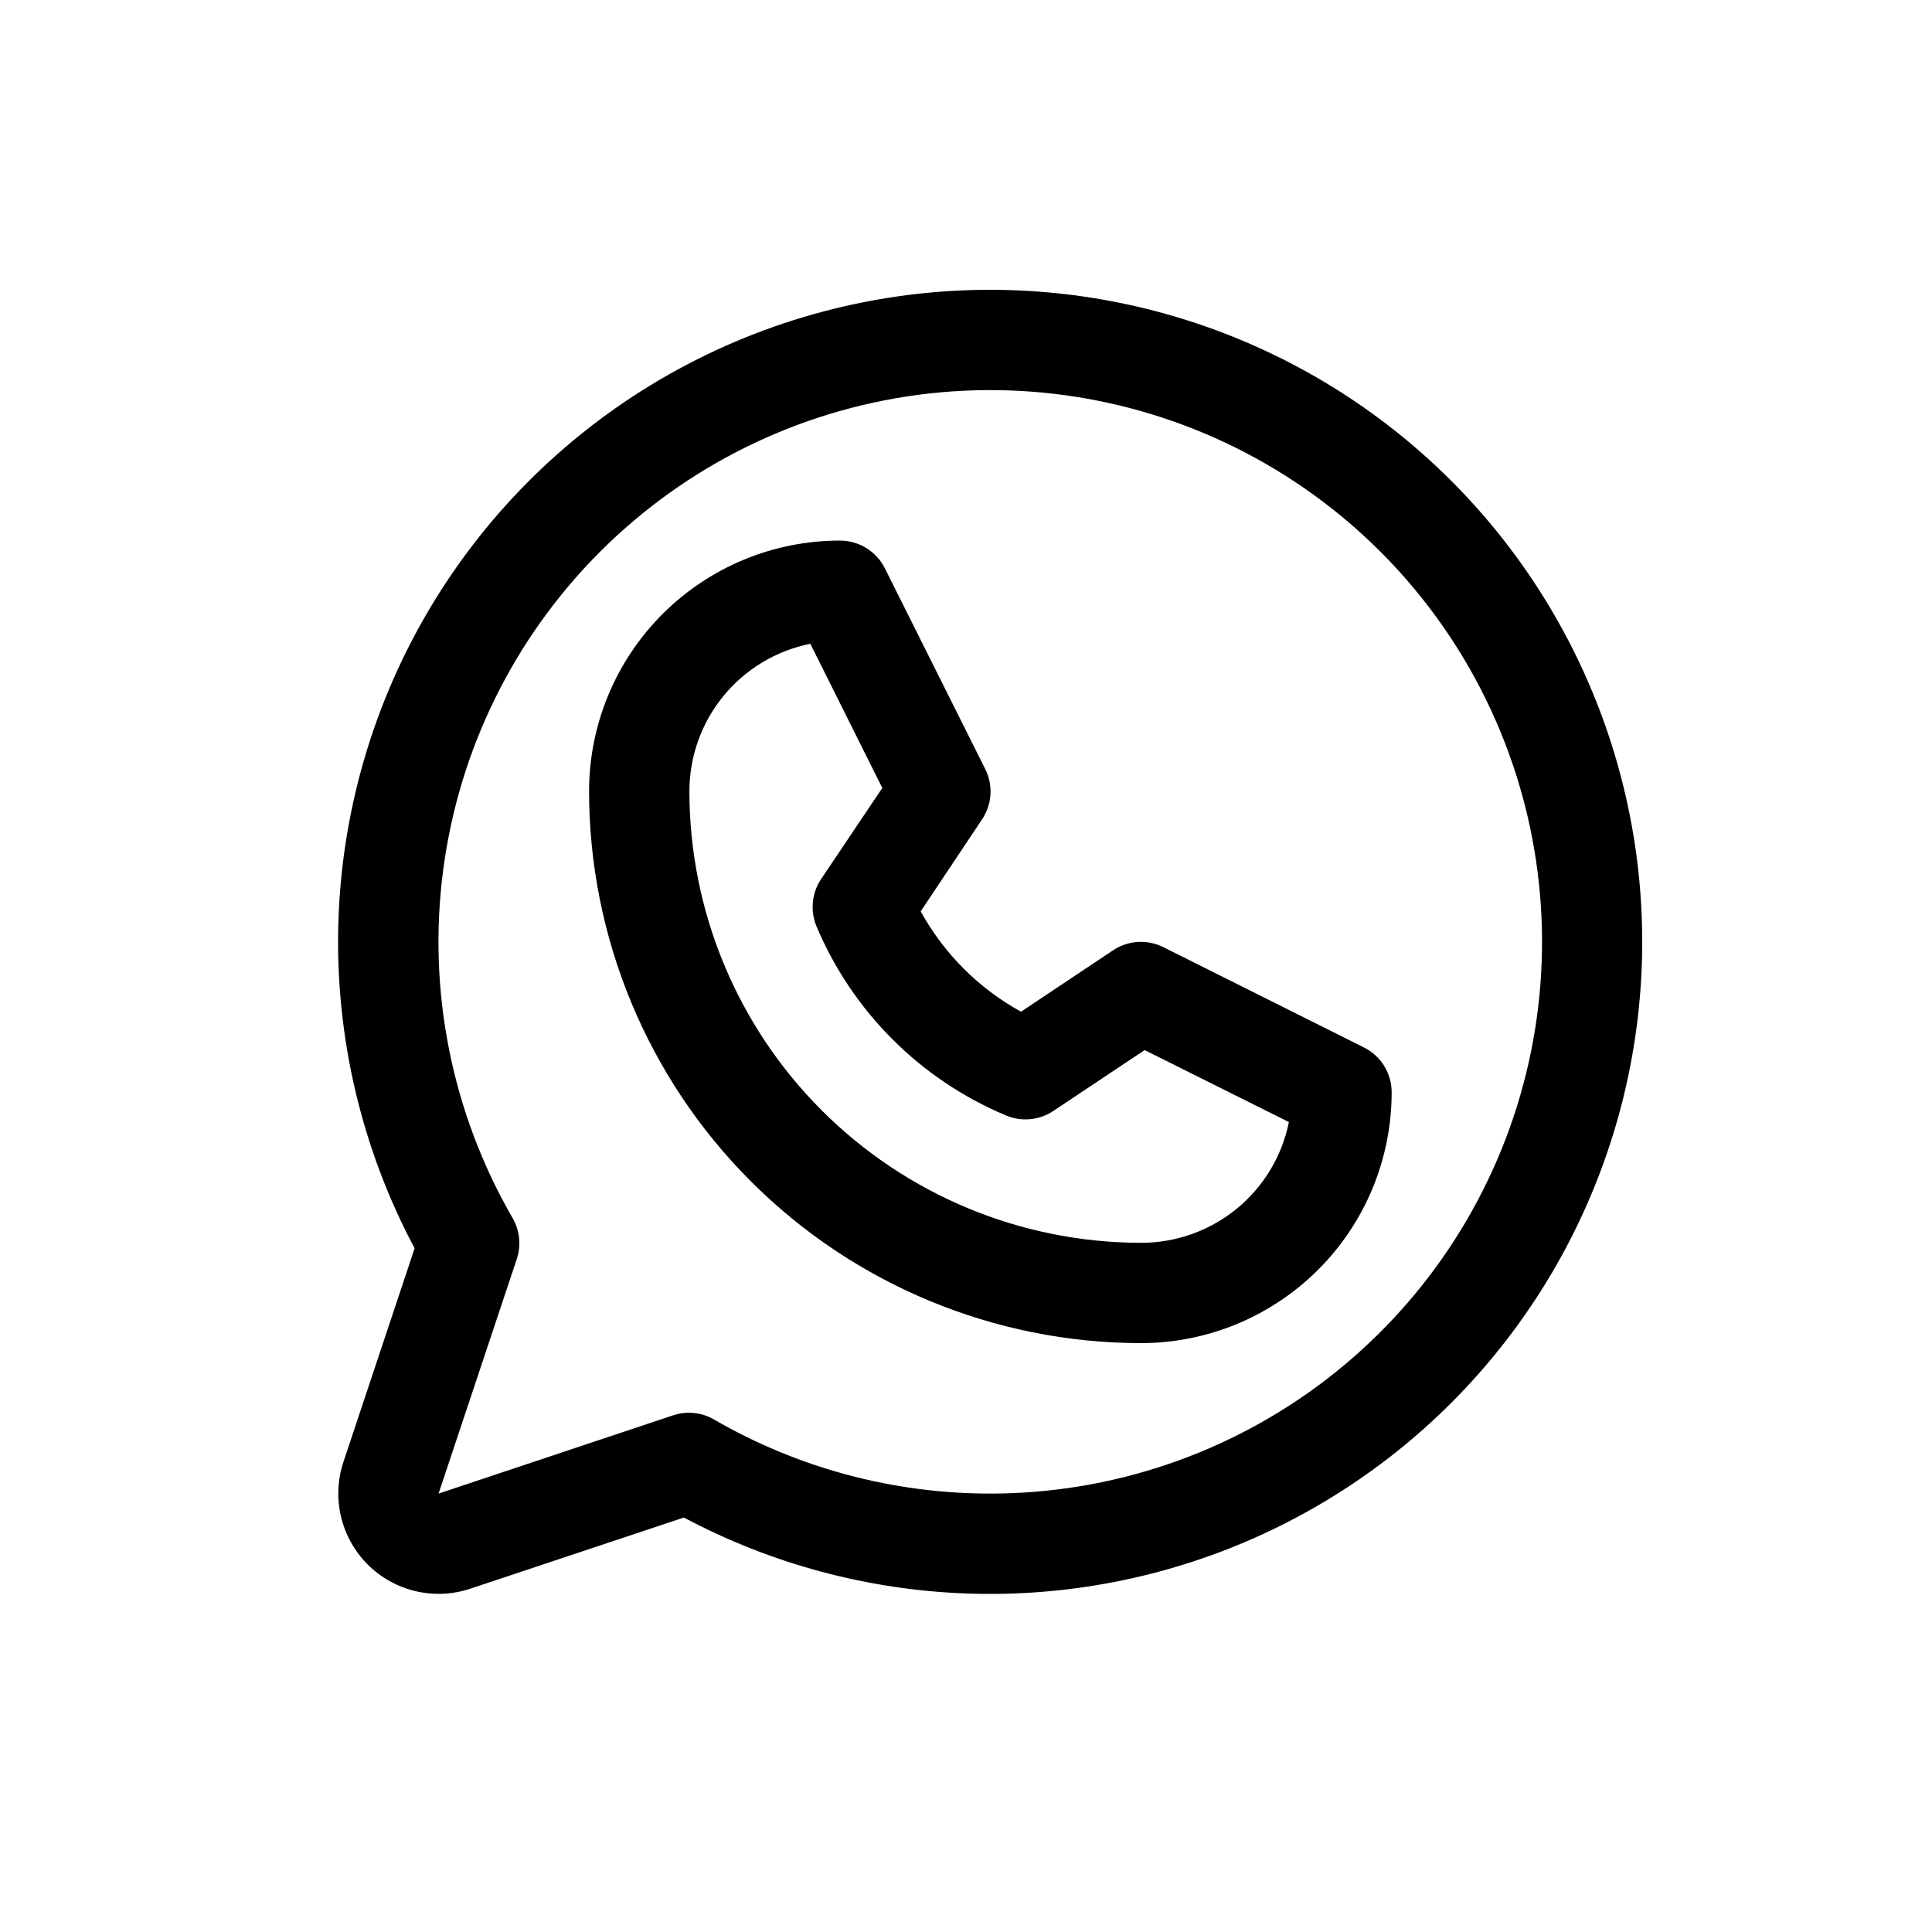 <svg width="40" height="40" viewBox="0 0 40 40" fill="none" xmlns="http://www.w3.org/2000/svg">
<path d="M28.239 21.686L24.085 19.609C23.921 19.528 23.739 19.491 23.557 19.502C23.374 19.513 23.198 19.573 23.046 19.674L21.139 20.946C20.264 20.465 19.543 19.744 19.062 18.869L20.334 16.962C20.435 16.81 20.495 16.634 20.506 16.452C20.517 16.269 20.481 16.087 20.399 15.924L18.322 11.77C18.236 11.596 18.103 11.45 17.938 11.348C17.773 11.246 17.583 11.192 17.389 11.192C16.011 11.192 14.691 11.739 13.717 12.713C12.743 13.687 12.196 15.008 12.196 16.385C12.199 19.413 13.404 22.317 15.546 24.458C17.687 26.6 20.591 27.804 23.62 27.808C24.302 27.808 24.977 27.673 25.607 27.413C26.237 27.151 26.81 26.769 27.292 26.287C27.774 25.805 28.157 25.232 28.418 24.602C28.678 23.972 28.813 23.297 28.813 22.615C28.813 22.422 28.759 22.233 28.658 22.069C28.557 21.905 28.412 21.772 28.239 21.686ZM23.62 25.731C21.142 25.728 18.766 24.742 17.014 22.99C15.261 21.238 14.276 18.863 14.273 16.385C14.273 15.664 14.522 14.966 14.979 14.409C15.435 13.852 16.071 13.47 16.777 13.329L18.267 16.314L16.999 18.202C16.904 18.344 16.846 18.507 16.83 18.677C16.813 18.848 16.839 19.019 16.904 19.177C17.647 20.943 19.052 22.348 20.818 23.09C20.977 23.159 21.149 23.187 21.321 23.172C21.493 23.157 21.658 23.1 21.802 23.005L23.699 21.741L26.685 23.231C26.543 23.938 26.159 24.573 25.6 25.029C25.041 25.485 24.341 25.733 23.62 25.731ZM20.504 6C18.173 5.999 15.882 6.602 13.853 7.75C11.824 8.898 10.127 10.551 8.927 12.549C7.727 14.547 7.065 16.822 7.004 19.152C6.944 21.482 7.489 23.788 8.584 25.845L7.111 30.265C6.989 30.631 6.971 31.024 7.06 31.399C7.148 31.774 7.34 32.118 7.612 32.391C7.885 32.663 8.229 32.855 8.604 32.943C8.98 33.032 9.372 33.014 9.738 32.892L14.159 31.419C15.969 32.382 17.976 32.92 20.025 32.992C22.075 33.064 24.114 32.668 25.988 31.834C27.861 31 29.521 29.751 30.839 28.18C32.158 26.61 33.101 24.759 33.598 22.77C34.095 20.78 34.132 18.703 33.706 16.697C33.28 14.691 32.403 12.809 31.141 11.192C29.879 9.576 28.265 8.268 26.422 7.369C24.579 6.469 22.555 6.001 20.504 6ZM20.504 30.923C18.496 30.924 16.523 30.396 14.784 29.39C14.657 29.316 14.516 29.27 14.369 29.255C14.223 29.24 14.075 29.257 13.935 29.303L9.08 30.923L10.699 26.068C10.746 25.929 10.762 25.781 10.747 25.635C10.732 25.488 10.687 25.347 10.613 25.219C9.354 23.042 8.848 20.511 9.175 18.017C9.501 15.523 10.642 13.207 12.419 11.428C14.197 9.648 16.512 8.505 19.005 8.175C21.498 7.846 24.031 8.348 26.21 9.605C28.389 10.861 30.092 12.801 31.055 15.124C32.019 17.448 32.188 20.024 31.538 22.453C30.888 24.882 29.454 27.029 27.459 28.561C25.464 30.092 23.019 30.923 20.504 30.923Z" fill="black"/>
</svg>
